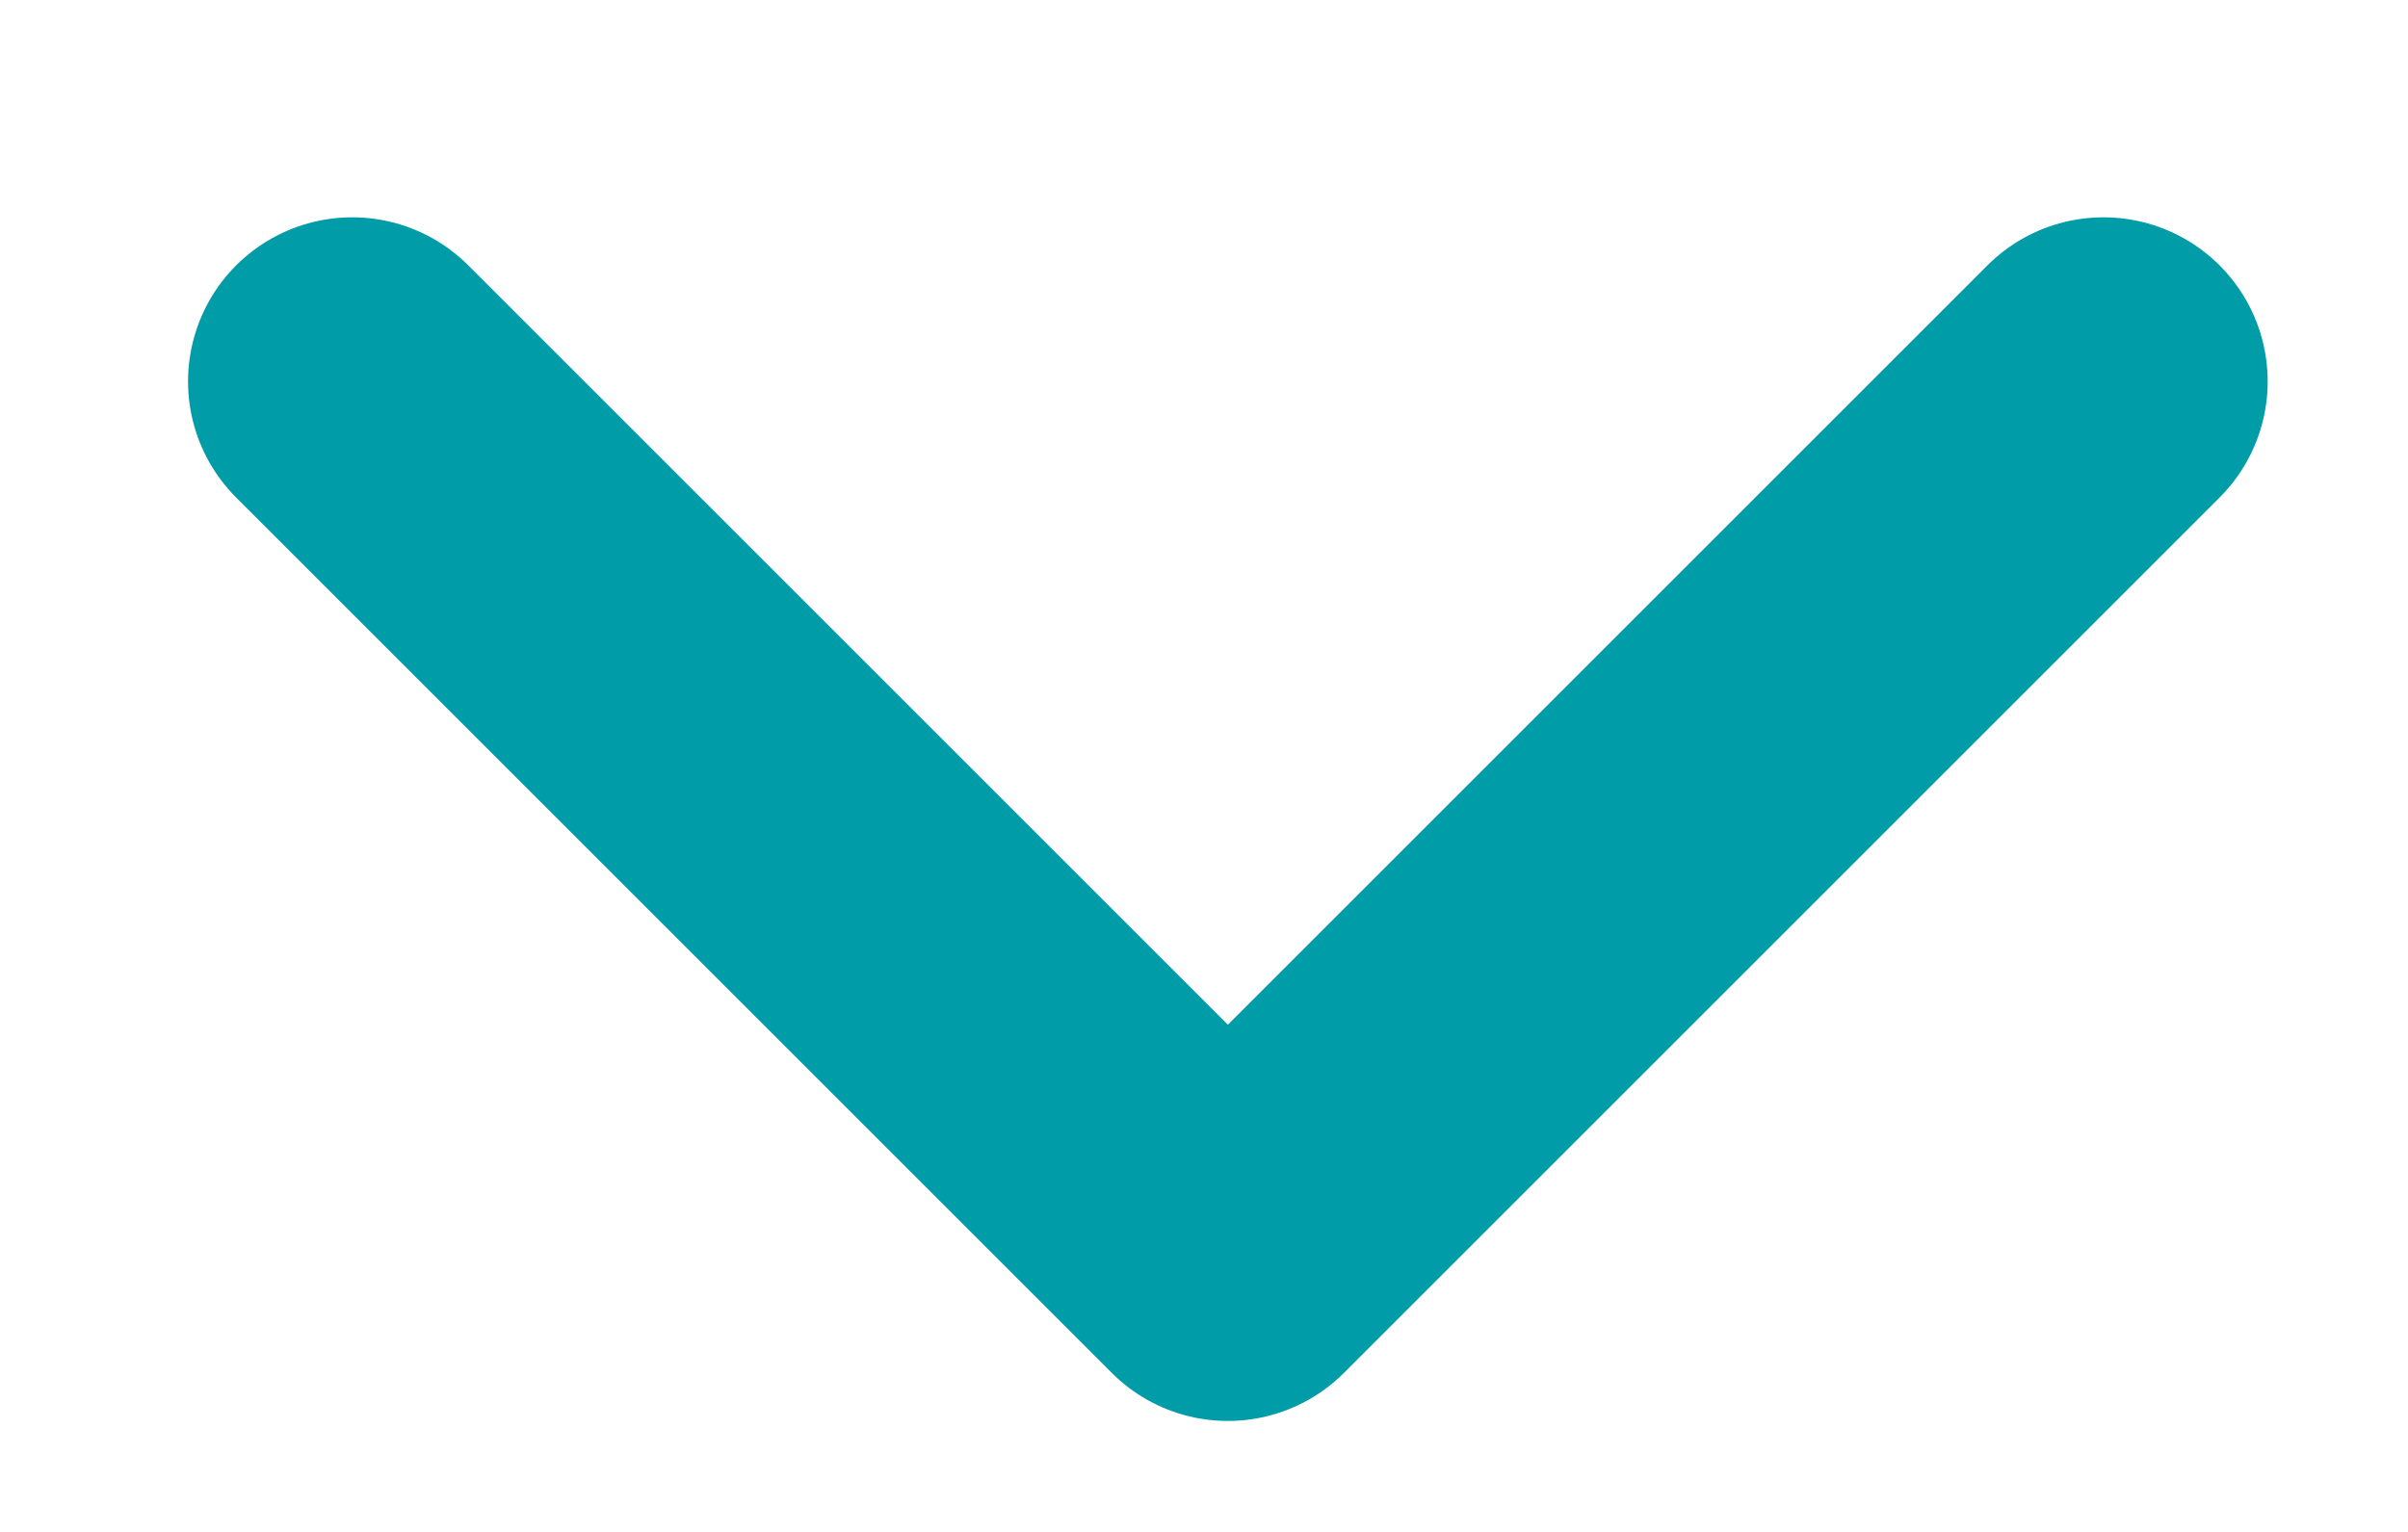 <?xml version="1.0" encoding="UTF-8"?> <svg xmlns="http://www.w3.org/2000/svg" width="11" height="7" viewBox="0 0 11 7" fill="none"> <path d="M1.609 1.743L5.609 5.743L9.609 1.743" stroke="#009CA7" stroke-width="1.5" stroke-linecap="round" stroke-linejoin="round"></path> </svg> 